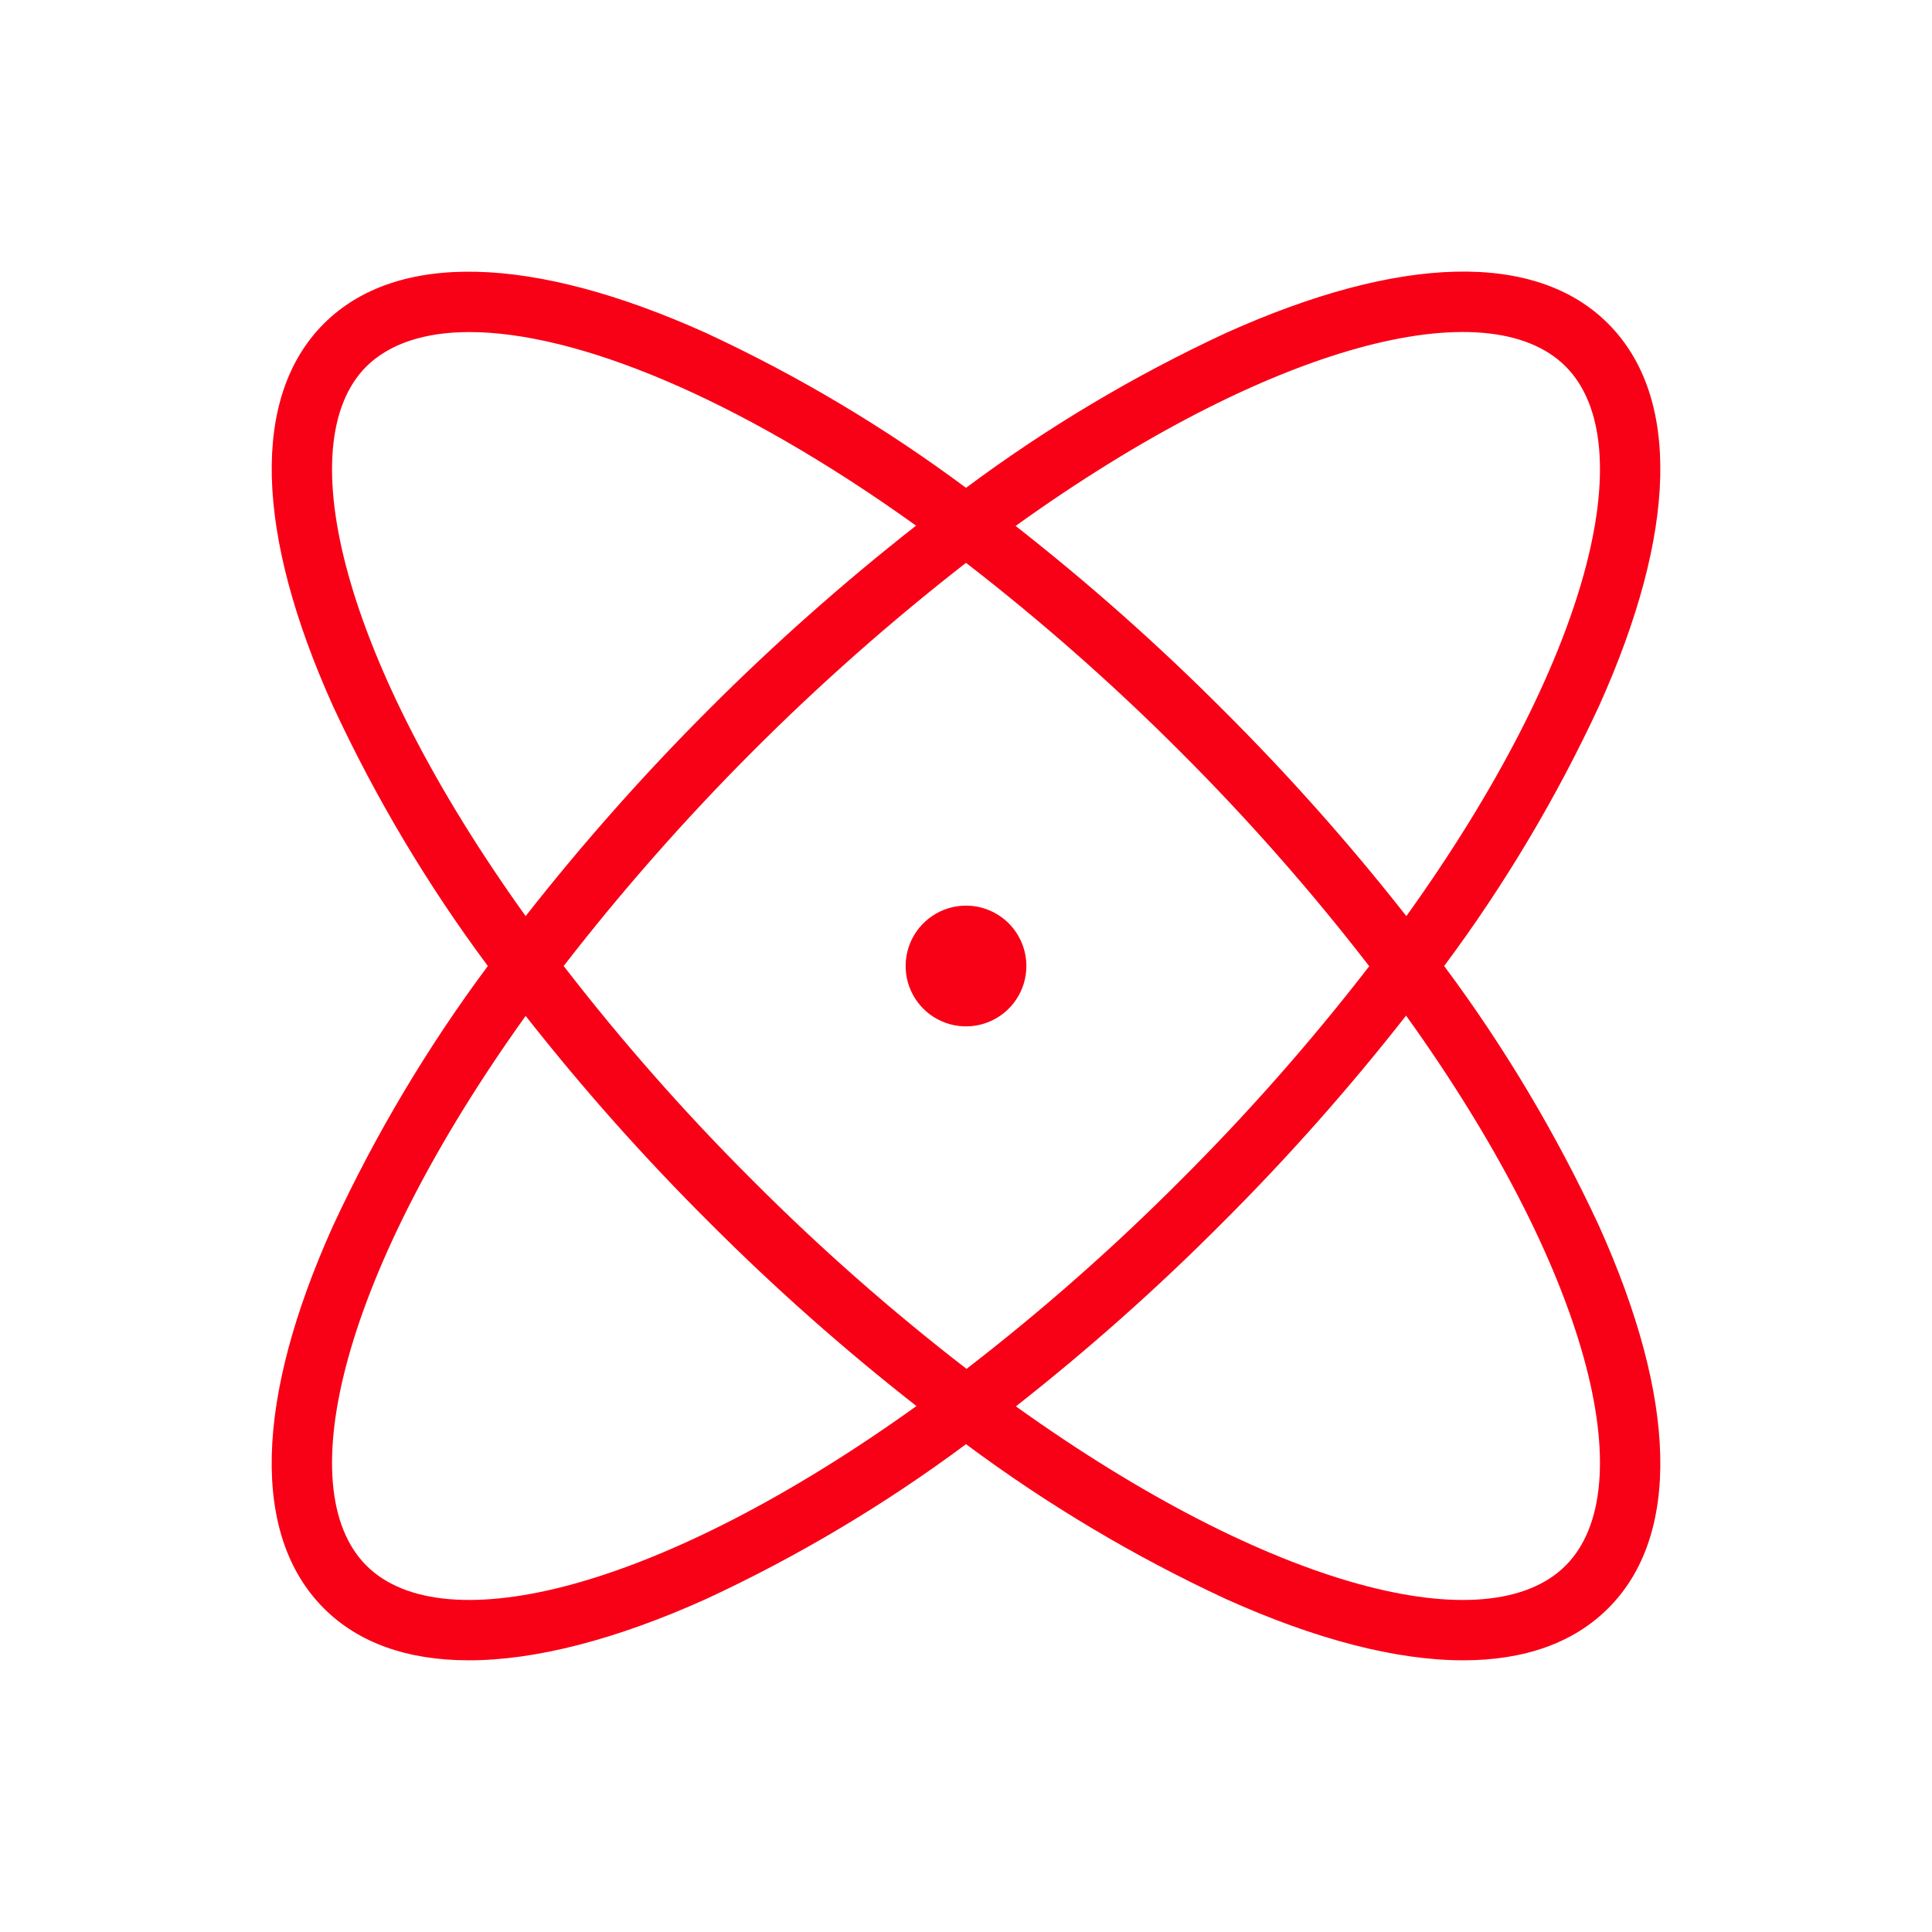 <?xml version="1.0" encoding="UTF-8"?>
<svg xmlns="http://www.w3.org/2000/svg" width="40" height="40" viewBox="0 0 40 40" fill="none">
  <path d="M33.108 25.386C32.226 23.485 31.151 21.681 29.9 20C31.151 18.319 32.226 16.515 33.108 14.614C34.73 11.011 34.797 8.208 33.297 6.703C31.797 5.198 28.989 5.27 25.386 6.892C23.485 7.774 21.681 8.849 20 10.1C18.319 8.849 16.515 7.774 14.614 6.892C11.011 5.27 8.202 5.203 6.703 6.703C5.205 8.203 5.27 11.011 6.892 14.614C7.774 16.515 8.849 18.319 10.1 20C8.849 21.681 7.774 23.485 6.892 25.386C5.27 28.989 5.203 31.792 6.703 33.297C7.422 34.016 8.438 34.375 9.706 34.375C11.078 34.375 12.739 33.952 14.614 33.108C16.515 32.226 18.319 31.151 20 29.9C21.681 31.151 23.485 32.226 25.386 33.108C27.261 33.952 28.922 34.375 30.294 34.375C31.558 34.375 32.578 34.016 33.297 33.297C34.797 31.799 34.73 28.989 33.108 25.386ZM32.414 7.586C34.019 9.192 32.905 13.688 29.117 18.967C27.937 17.465 26.666 16.035 25.312 14.688C23.962 13.335 22.531 12.067 21.027 10.889C26.312 7.094 30.808 5.98 32.414 7.586ZM28.352 20C27.146 21.561 25.841 23.042 24.445 24.434C23.053 25.831 21.572 27.136 20.011 28.341C18.45 27.136 16.969 25.831 15.577 24.434C14.18 23.042 12.876 21.561 11.67 20C14.087 16.881 16.886 14.077 20 11.653C21.559 12.859 23.04 14.164 24.433 15.559C25.831 16.954 27.138 18.437 28.345 20H28.352ZM7.586 7.586C8.063 7.117 8.791 6.875 9.717 6.875C11.922 6.875 15.25 8.217 18.966 10.883C15.957 13.243 13.243 15.958 10.883 18.967C7.095 13.688 5.981 9.192 7.586 7.586ZM7.586 32.414C5.981 30.808 7.095 26.32 10.883 21.033C12.063 22.535 13.334 23.965 14.688 25.312C16.038 26.665 17.469 27.933 18.974 29.111C13.688 32.905 9.192 34.019 7.586 32.414ZM32.414 32.414C30.808 34.019 26.32 32.905 21.033 29.117C22.535 27.937 23.965 26.666 25.312 25.312C26.665 23.962 27.933 22.531 29.111 21.027C32.905 26.312 34.019 30.808 32.414 32.414ZM21.25 20C21.25 20.247 21.177 20.489 21.039 20.695C20.902 20.9 20.707 21.06 20.478 21.155C20.25 21.25 19.999 21.274 19.756 21.226C19.514 21.178 19.291 21.059 19.116 20.884C18.941 20.709 18.822 20.486 18.774 20.244C18.726 20.001 18.751 19.75 18.845 19.522C18.94 19.293 19.1 19.098 19.306 18.961C19.511 18.823 19.753 18.75 20 18.75C20.331 18.75 20.649 18.882 20.884 19.116C21.118 19.351 21.25 19.669 21.25 20Z" fill="#F80116"></path>
</svg>
